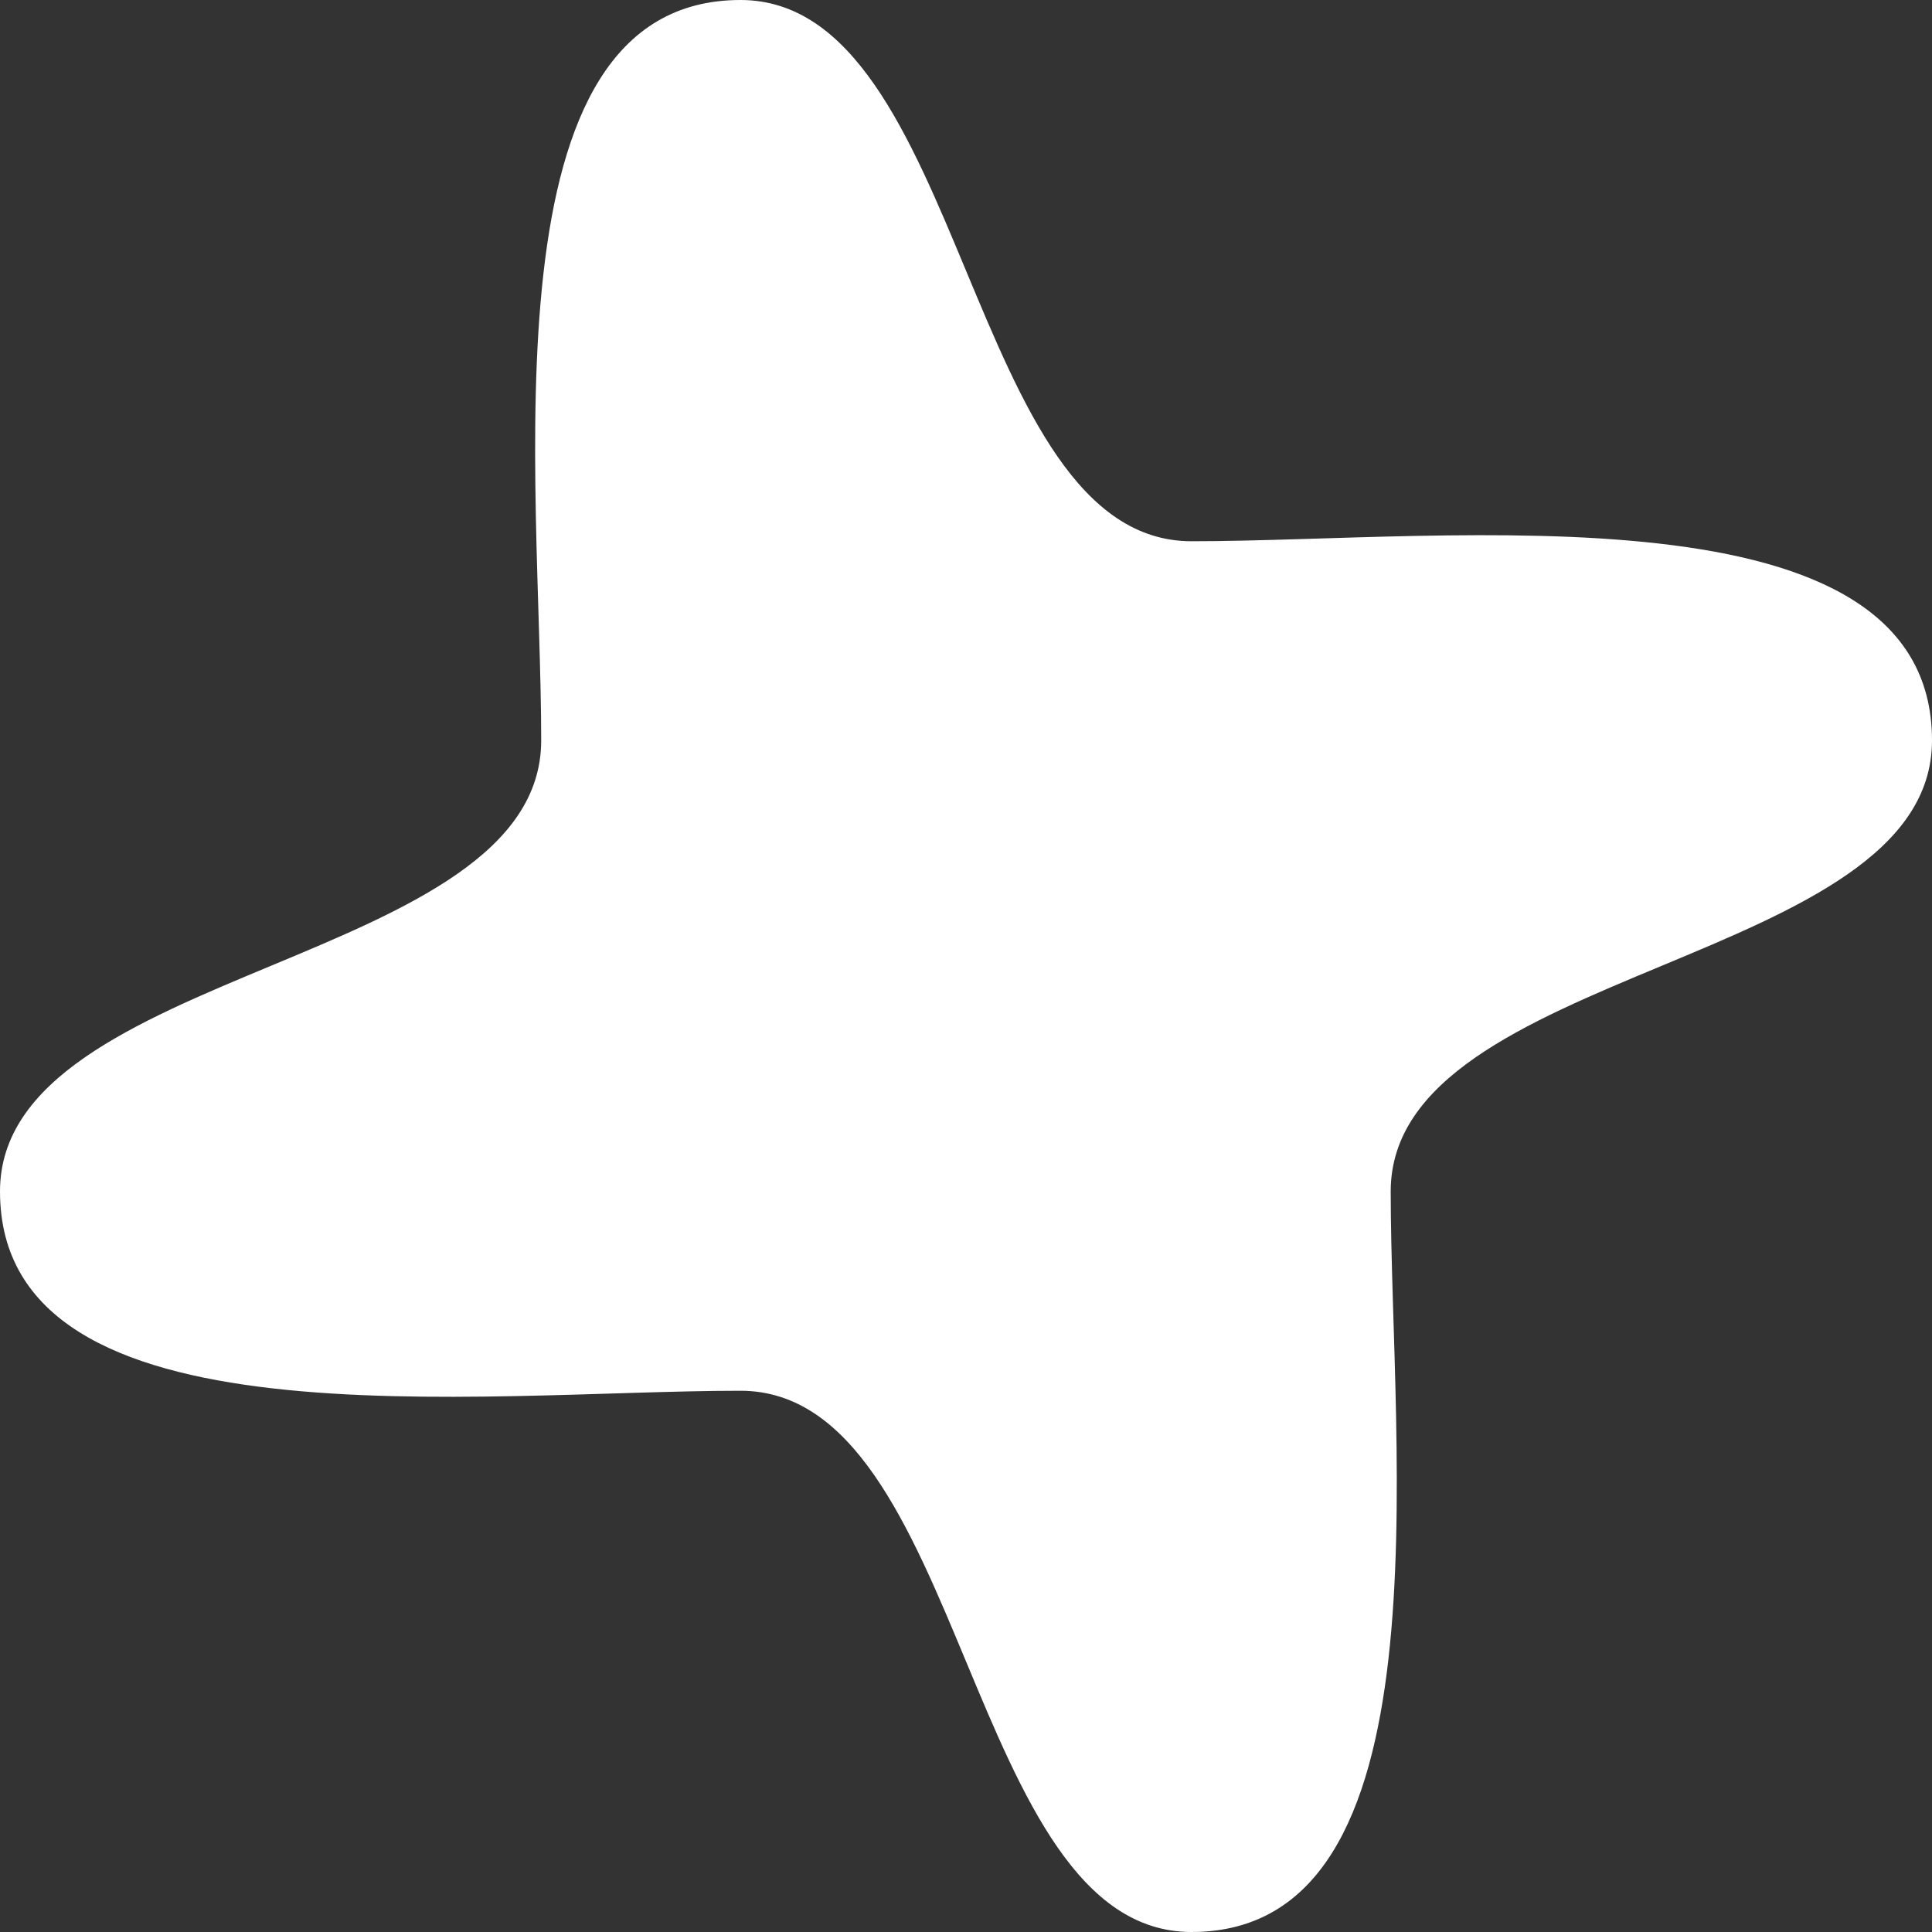 <svg width="41" height="41" viewBox="0 0 41 41" fill="none" xmlns="http://www.w3.org/2000/svg">
<rect x="0" y="0" width="41" height="41" fill="#333333" stroke="none"/>
<g clip-path="url(#clip0_2367_9123)">
<path d="M25.285 41C20.5 41 20.5 29.514 15.714 29.514C10.206 29.514 0 30.792 0 25.284C0 20.499 11.485 20.499 11.485 15.714C11.485 10.208 10.206 0 15.714 0C20.5 0 20.5 11.486 25.285 11.486C30.794 11.486 41 10.208 41 15.714C41 20.499 29.513 20.499 29.513 25.284C29.513 30.792 30.794 41 25.285 41Z" fill="white"/>
</g>
<defs>
<clipPath id="clip0_2367_9123">
<rect width="41" height="41" fill="white"/>
</clipPath>
</defs>
</svg>
